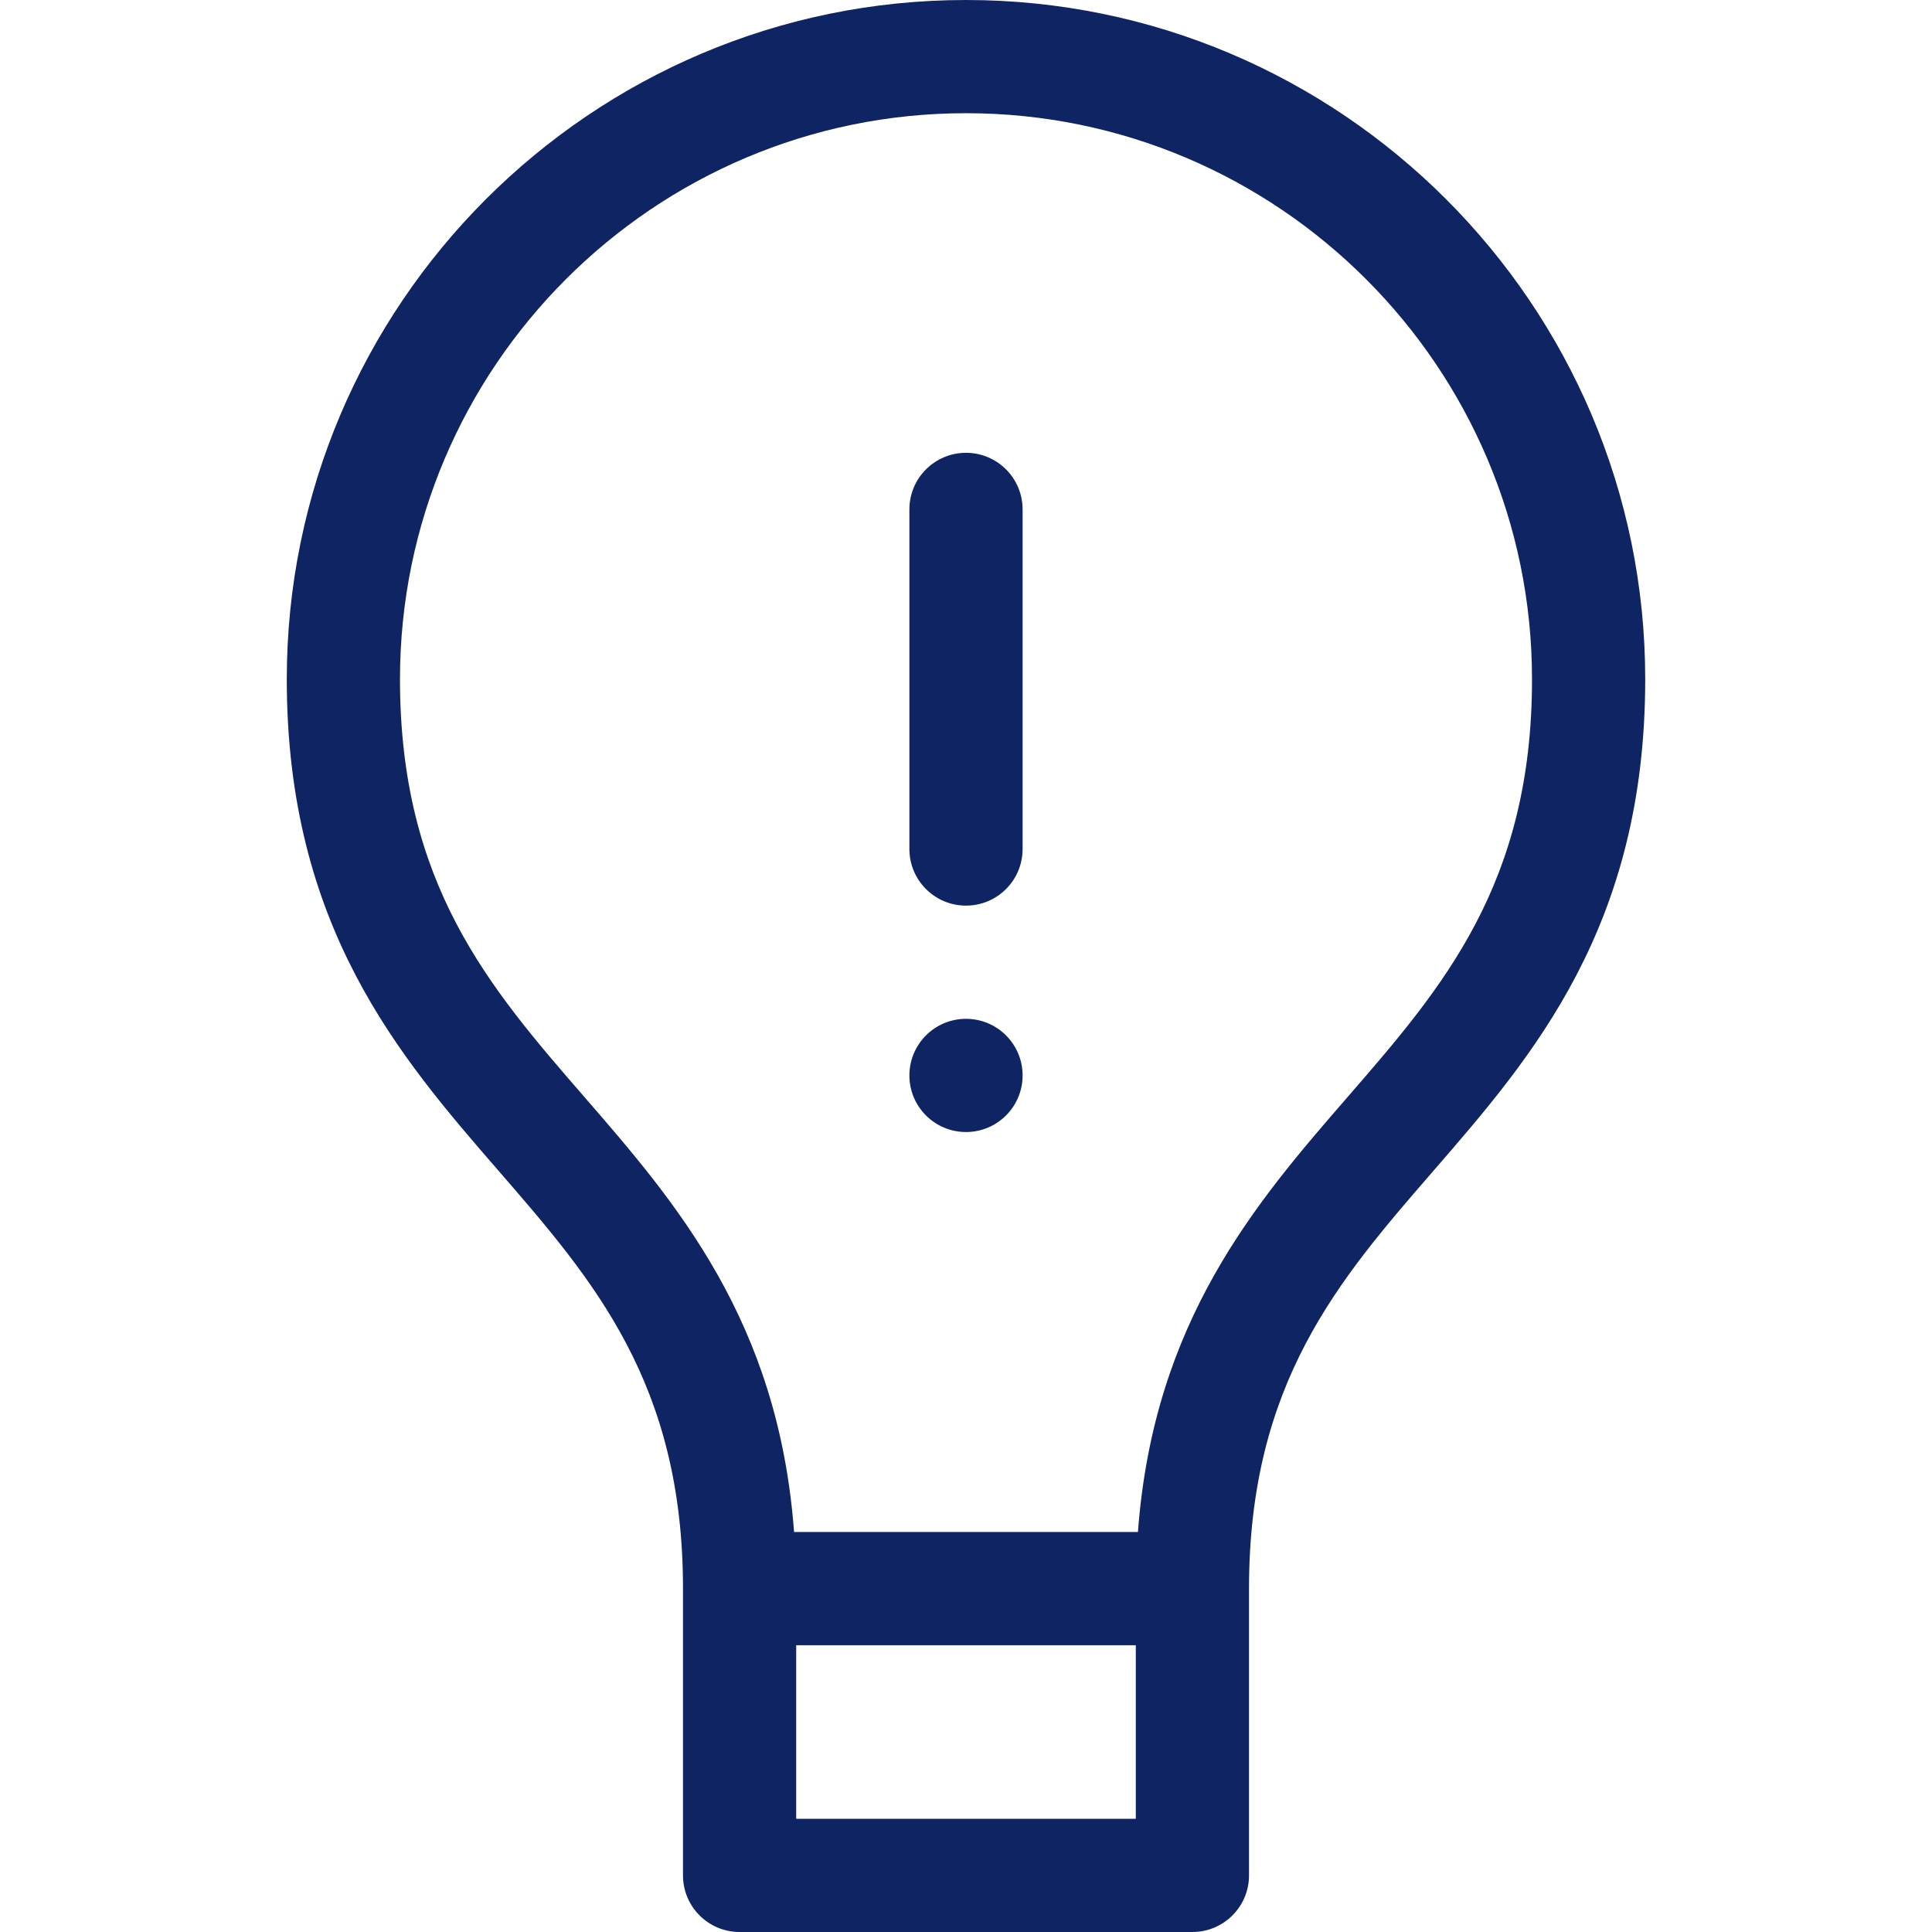 <svg height="512" width="512" xmlns="http://www.w3.org/2000/svg" xmlns:xlink="http://www.w3.org/1999/xlink"><linearGradient id="a"><stop offset="0" stop-color="#0f2462"/><stop offset="1" stop-color="#0f2462"/></linearGradient><linearGradient id="b" gradientUnits="userSpaceOnUse" x1="256" x2="256" xlink:href="#a" y1="607.349" y2="-101.188"/><linearGradient id="c" gradientUnits="userSpaceOnUse" x1="256" x2="256" xlink:href="#a" y1="1168.17" y2="-824.591"/><linearGradient id="d" gradientUnits="userSpaceOnUse" x1="256" x2="256" xlink:href="#a" y1="532.043" y2="33.852"/><path d="M196 512h120c8.284 0 15-6.716 15-15v-76c0-54.399 23.719-81.732 48.829-110.669C406.158 279.99 436 245.601 436 180 436 80.748 355.252 0 256 0S76 80.748 76 180c0 65.601 29.842 99.99 56.171 130.331C157.281 339.268 181 366.601 181 421v76c0 8.284 6.716 15 15 15zm105-30h-90v-46h90zM154.829 290.669C129.719 261.732 106 234.399 106 180c0-82.71 67.29-150 150-150s150 67.29 150 150c0 54.399-23.719 81.732-48.829 110.669-24.243 27.937-51.443 59.326-55.605 115.331h-91.131c-4.163-56.005-31.363-87.394-55.606-115.331z" fill="url(#b)"/><path d="M256 240c8.284 0 15-6.716 15-15v-90c0-8.284-6.716-15-15-15s-15 6.716-15 15v90c0 8.284 6.716 15 15 15z" fill="url(#c)"/><circle cx="256" cy="285" fill="url(#d)" r="15"/></svg>
